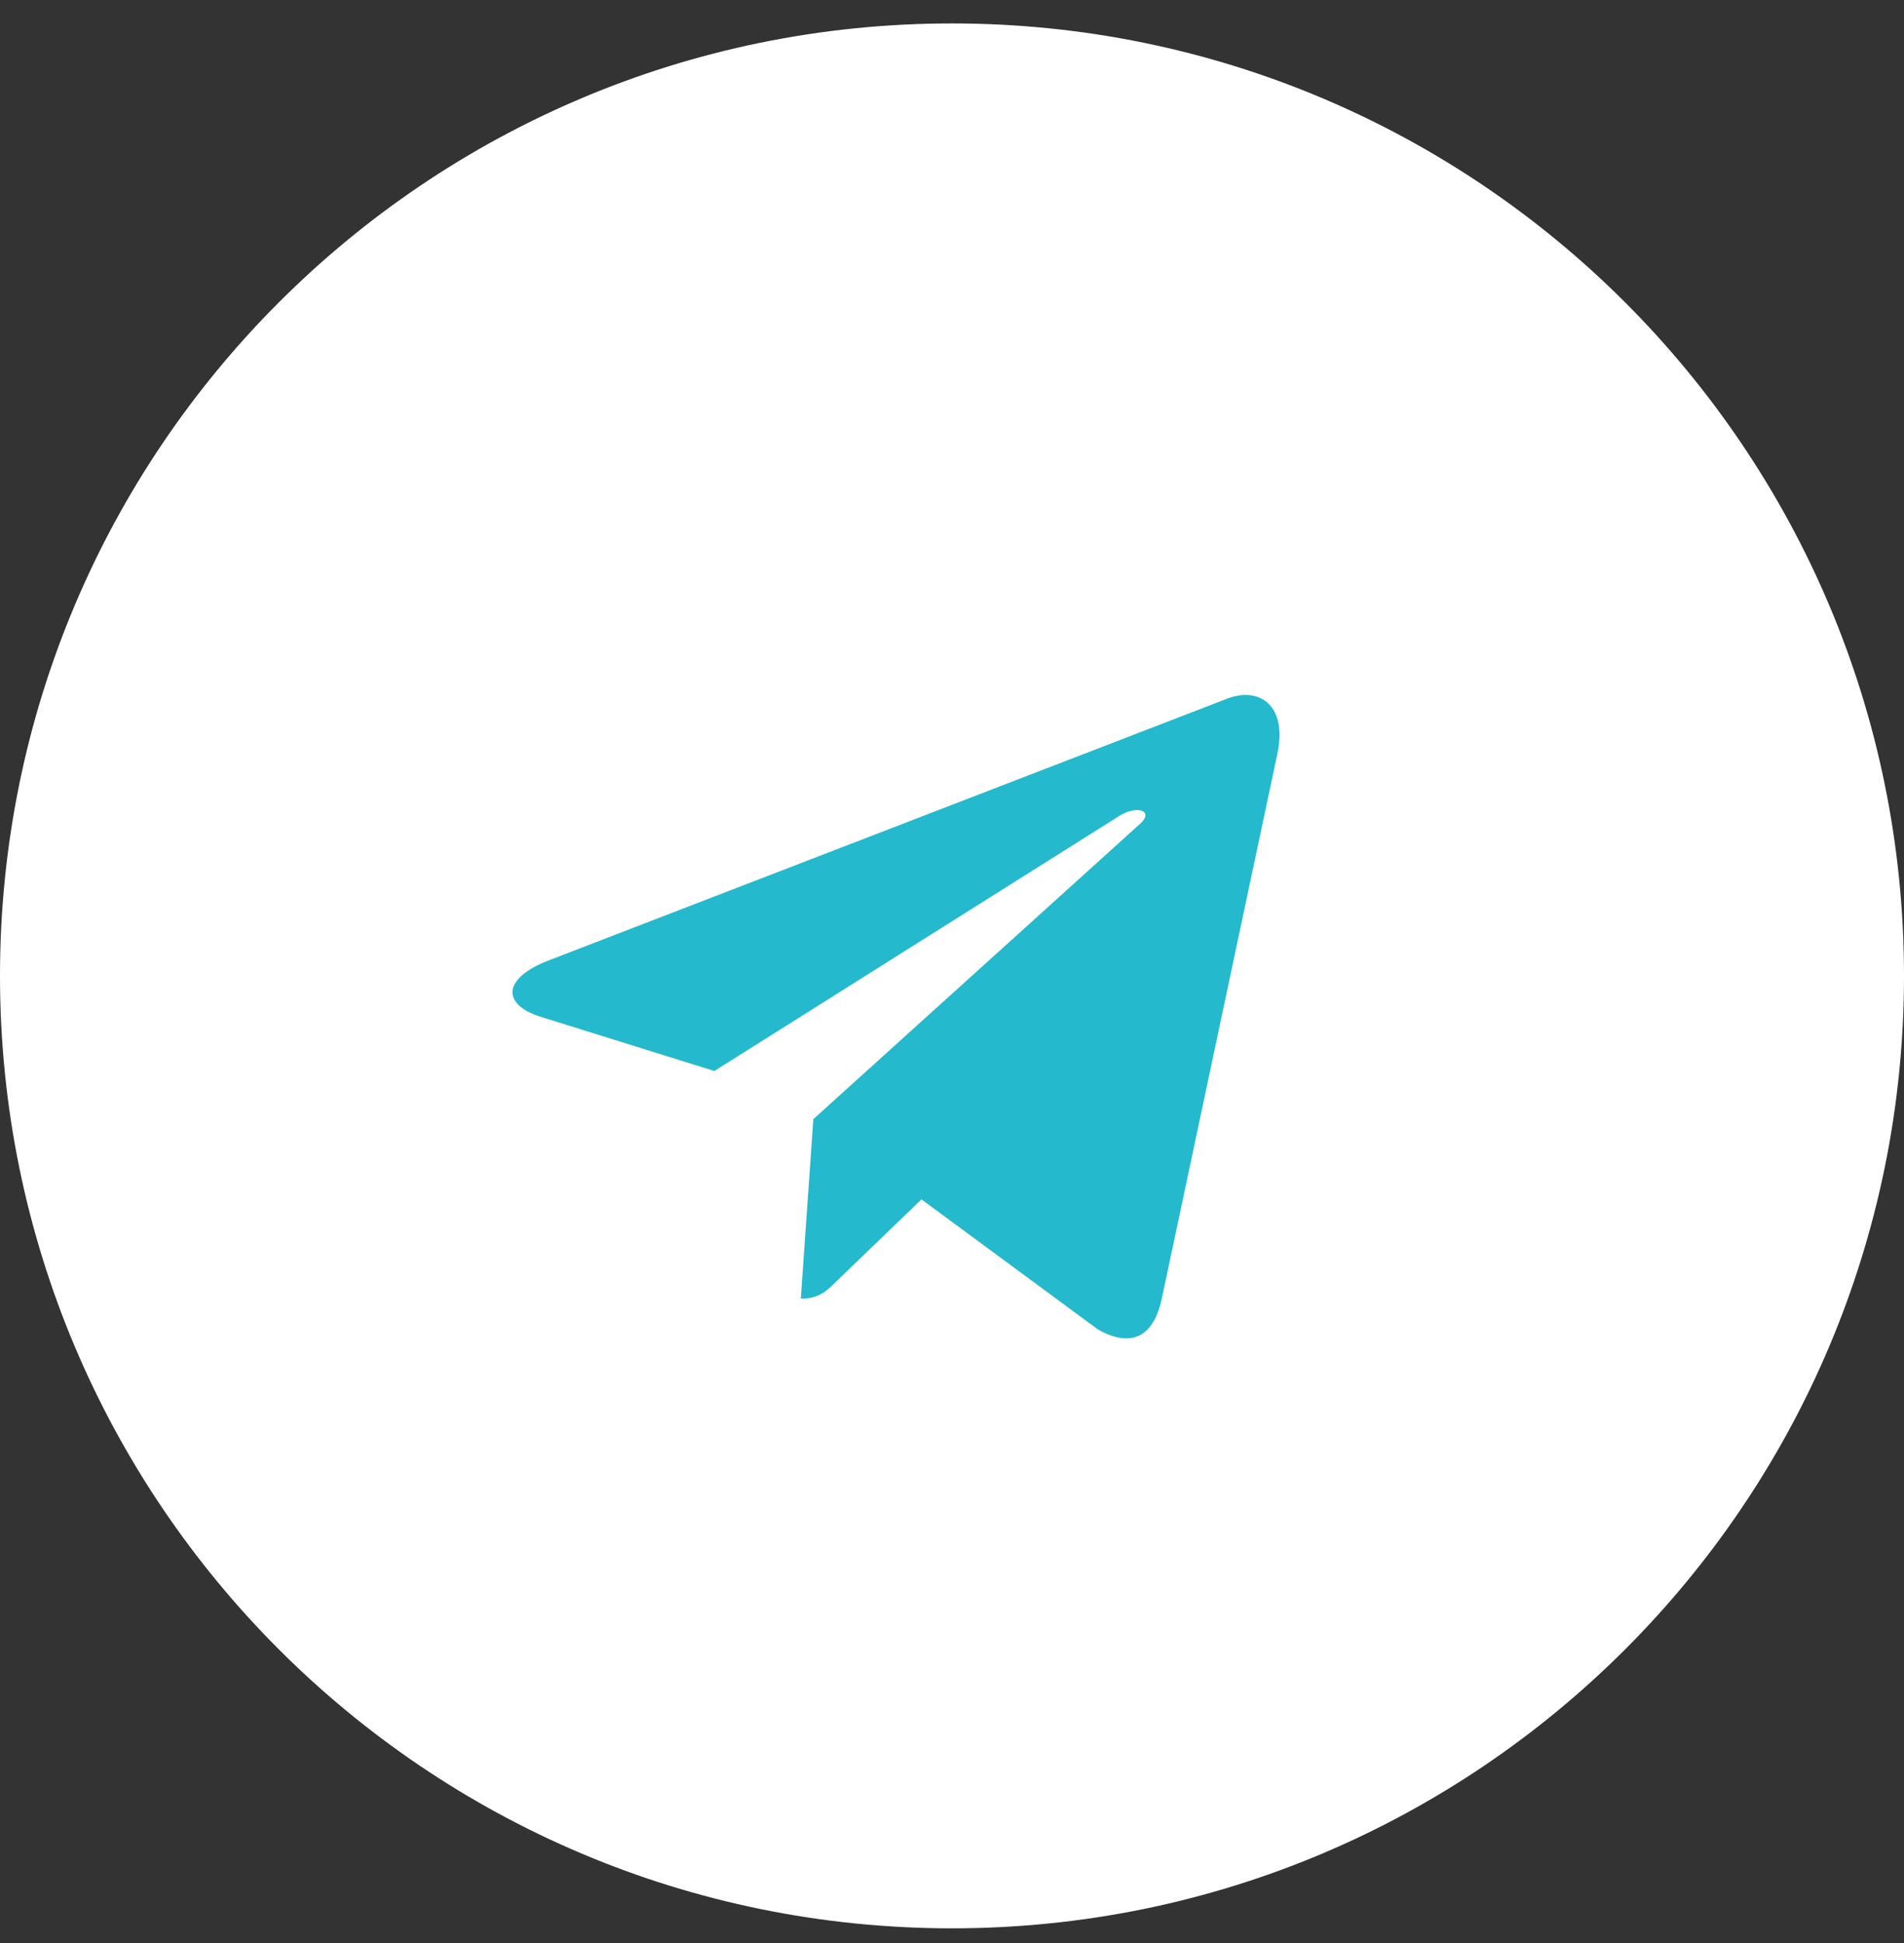 <?xml version="1.0" encoding="UTF-8"?> <svg xmlns="http://www.w3.org/2000/svg" width="50" height="51" viewBox="0 0 50 51" fill="none"><rect x="0" y="0" width="50" height="51" fill="#333333" stroke="none"/><path d="M25 50.615C38.807 50.615 50 39.422 50 25.615C50 11.808 38.807 0.615 25 0.615C11.193 0.615 0 11.808 0 25.615C0 39.422 11.193 50.615 25 50.615Z" fill="white"></path><path d="M14.396 25.214L32.259 18.326C33.088 18.027 33.812 18.529 33.544 19.782L33.545 19.781L30.504 34.11C30.278 35.126 29.675 35.373 28.83 34.894L24.198 31.481L21.964 33.633C21.717 33.88 21.509 34.088 21.03 34.088L21.359 29.375L29.943 21.62C30.317 21.291 29.86 21.106 29.367 21.433L18.759 28.112L14.186 26.685C13.193 26.37 13.172 25.693 14.396 25.214Z" fill="#24B9CD"></path></svg> 
